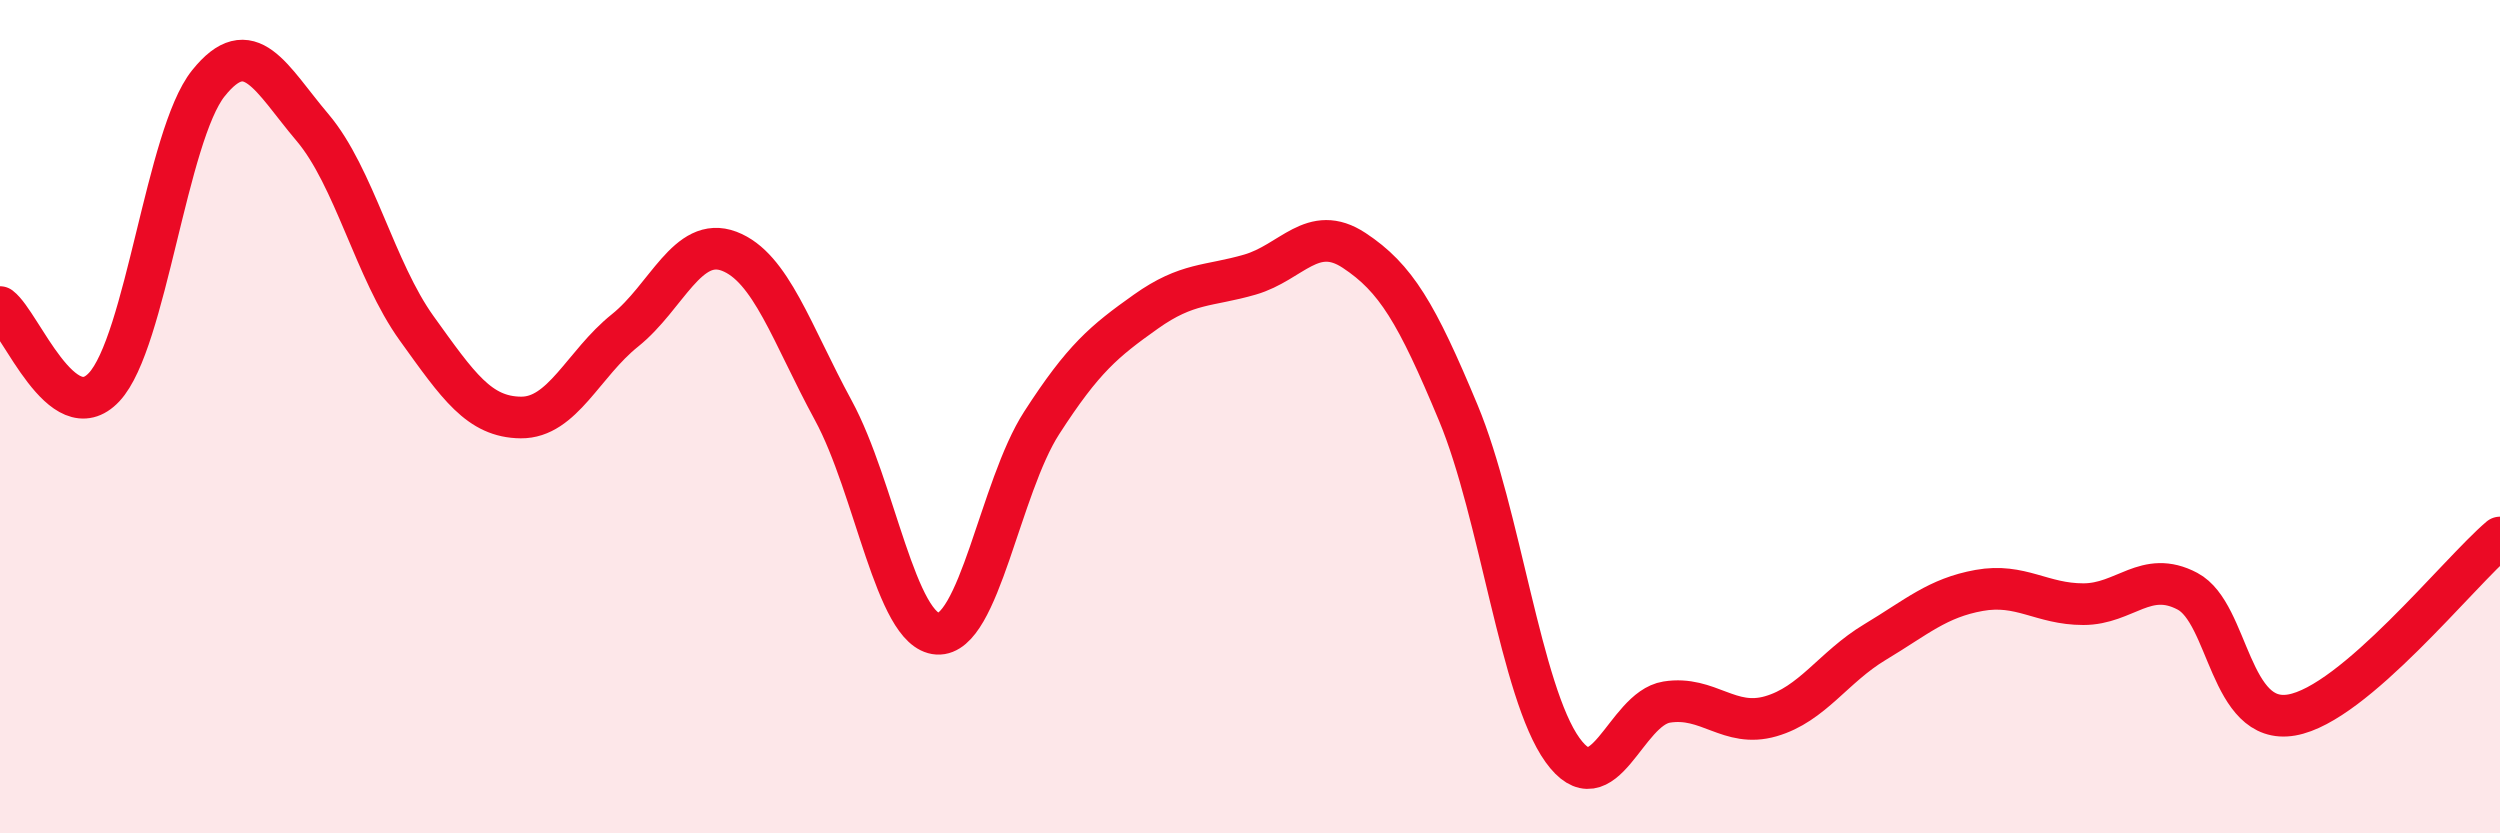 
    <svg width="60" height="20" viewBox="0 0 60 20" xmlns="http://www.w3.org/2000/svg">
      <path
        d="M 0,7.37 C 0.5,7.75 1.5,10.36 2.5,9.29 C 3.5,8.22 4,3.25 5,2 C 6,0.75 6.5,1.88 7.5,3.06 C 8.5,4.24 9,6.49 10,7.88 C 11,9.27 11.5,10.01 12.5,10.02 C 13.5,10.03 14,8.73 15,7.93 C 16,7.13 16.5,5.65 17.5,6.03 C 18.5,6.41 19,8.01 20,9.85 C 21,11.69 21.5,15.15 22.5,15.21 C 23.5,15.27 24,11.7 25,10.15 C 26,8.6 26.5,8.19 27.5,7.48 C 28.5,6.77 29,6.88 30,6.59 C 31,6.3 31.5,5.35 32.5,6.01 C 33.5,6.67 34,7.51 35,9.91 C 36,12.31 36.5,16.61 37.5,18 C 38.5,19.39 39,17.01 40,16.85 C 41,16.69 41.5,17.48 42.5,17.19 C 43.5,16.9 44,16.01 45,15.41 C 46,14.81 46.5,14.35 47.5,14.17 C 48.5,13.99 49,14.5 50,14.5 C 51,14.5 51.5,13.66 52.5,14.19 C 53.5,14.72 53.5,17.42 55,17.16 C 56.5,16.9 59,13.75 60,12.9L60 20L0 20Z"
        fill="#EB0A25"
        opacity="0.1"
        stroke-linecap="round"
        stroke-linejoin="round"
      />
      <path
        d="M 0,7.37 C 0.5,7.75 1.5,10.36 2.5,9.29 C 3.5,8.22 4,3.25 5,2 C 6,0.75 6.5,1.88 7.5,3.06 C 8.5,4.24 9,6.49 10,7.88 C 11,9.27 11.5,10.01 12.5,10.02 C 13.5,10.03 14,8.73 15,7.93 C 16,7.13 16.5,5.65 17.5,6.03 C 18.5,6.41 19,8.01 20,9.85 C 21,11.69 21.5,15.15 22.5,15.21 C 23.5,15.27 24,11.7 25,10.15 C 26,8.6 26.5,8.19 27.5,7.48 C 28.5,6.77 29,6.88 30,6.59 C 31,6.3 31.5,5.35 32.5,6.01 C 33.5,6.67 34,7.51 35,9.91 C 36,12.31 36.5,16.61 37.5,18 C 38.5,19.39 39,17.01 40,16.85 C 41,16.69 41.5,17.48 42.5,17.19 C 43.5,16.9 44,16.01 45,15.41 C 46,14.81 46.5,14.35 47.5,14.17 C 48.5,13.99 49,14.5 50,14.5 C 51,14.5 51.5,13.66 52.5,14.19 C 53.5,14.72 53.5,17.42 55,17.16 C 56.5,16.9 59,13.75 60,12.9"
        stroke="#EB0A25"
        stroke-width="1"
        fill="none"
        stroke-linecap="round"
        stroke-linejoin="round"
      />
    </svg>
  